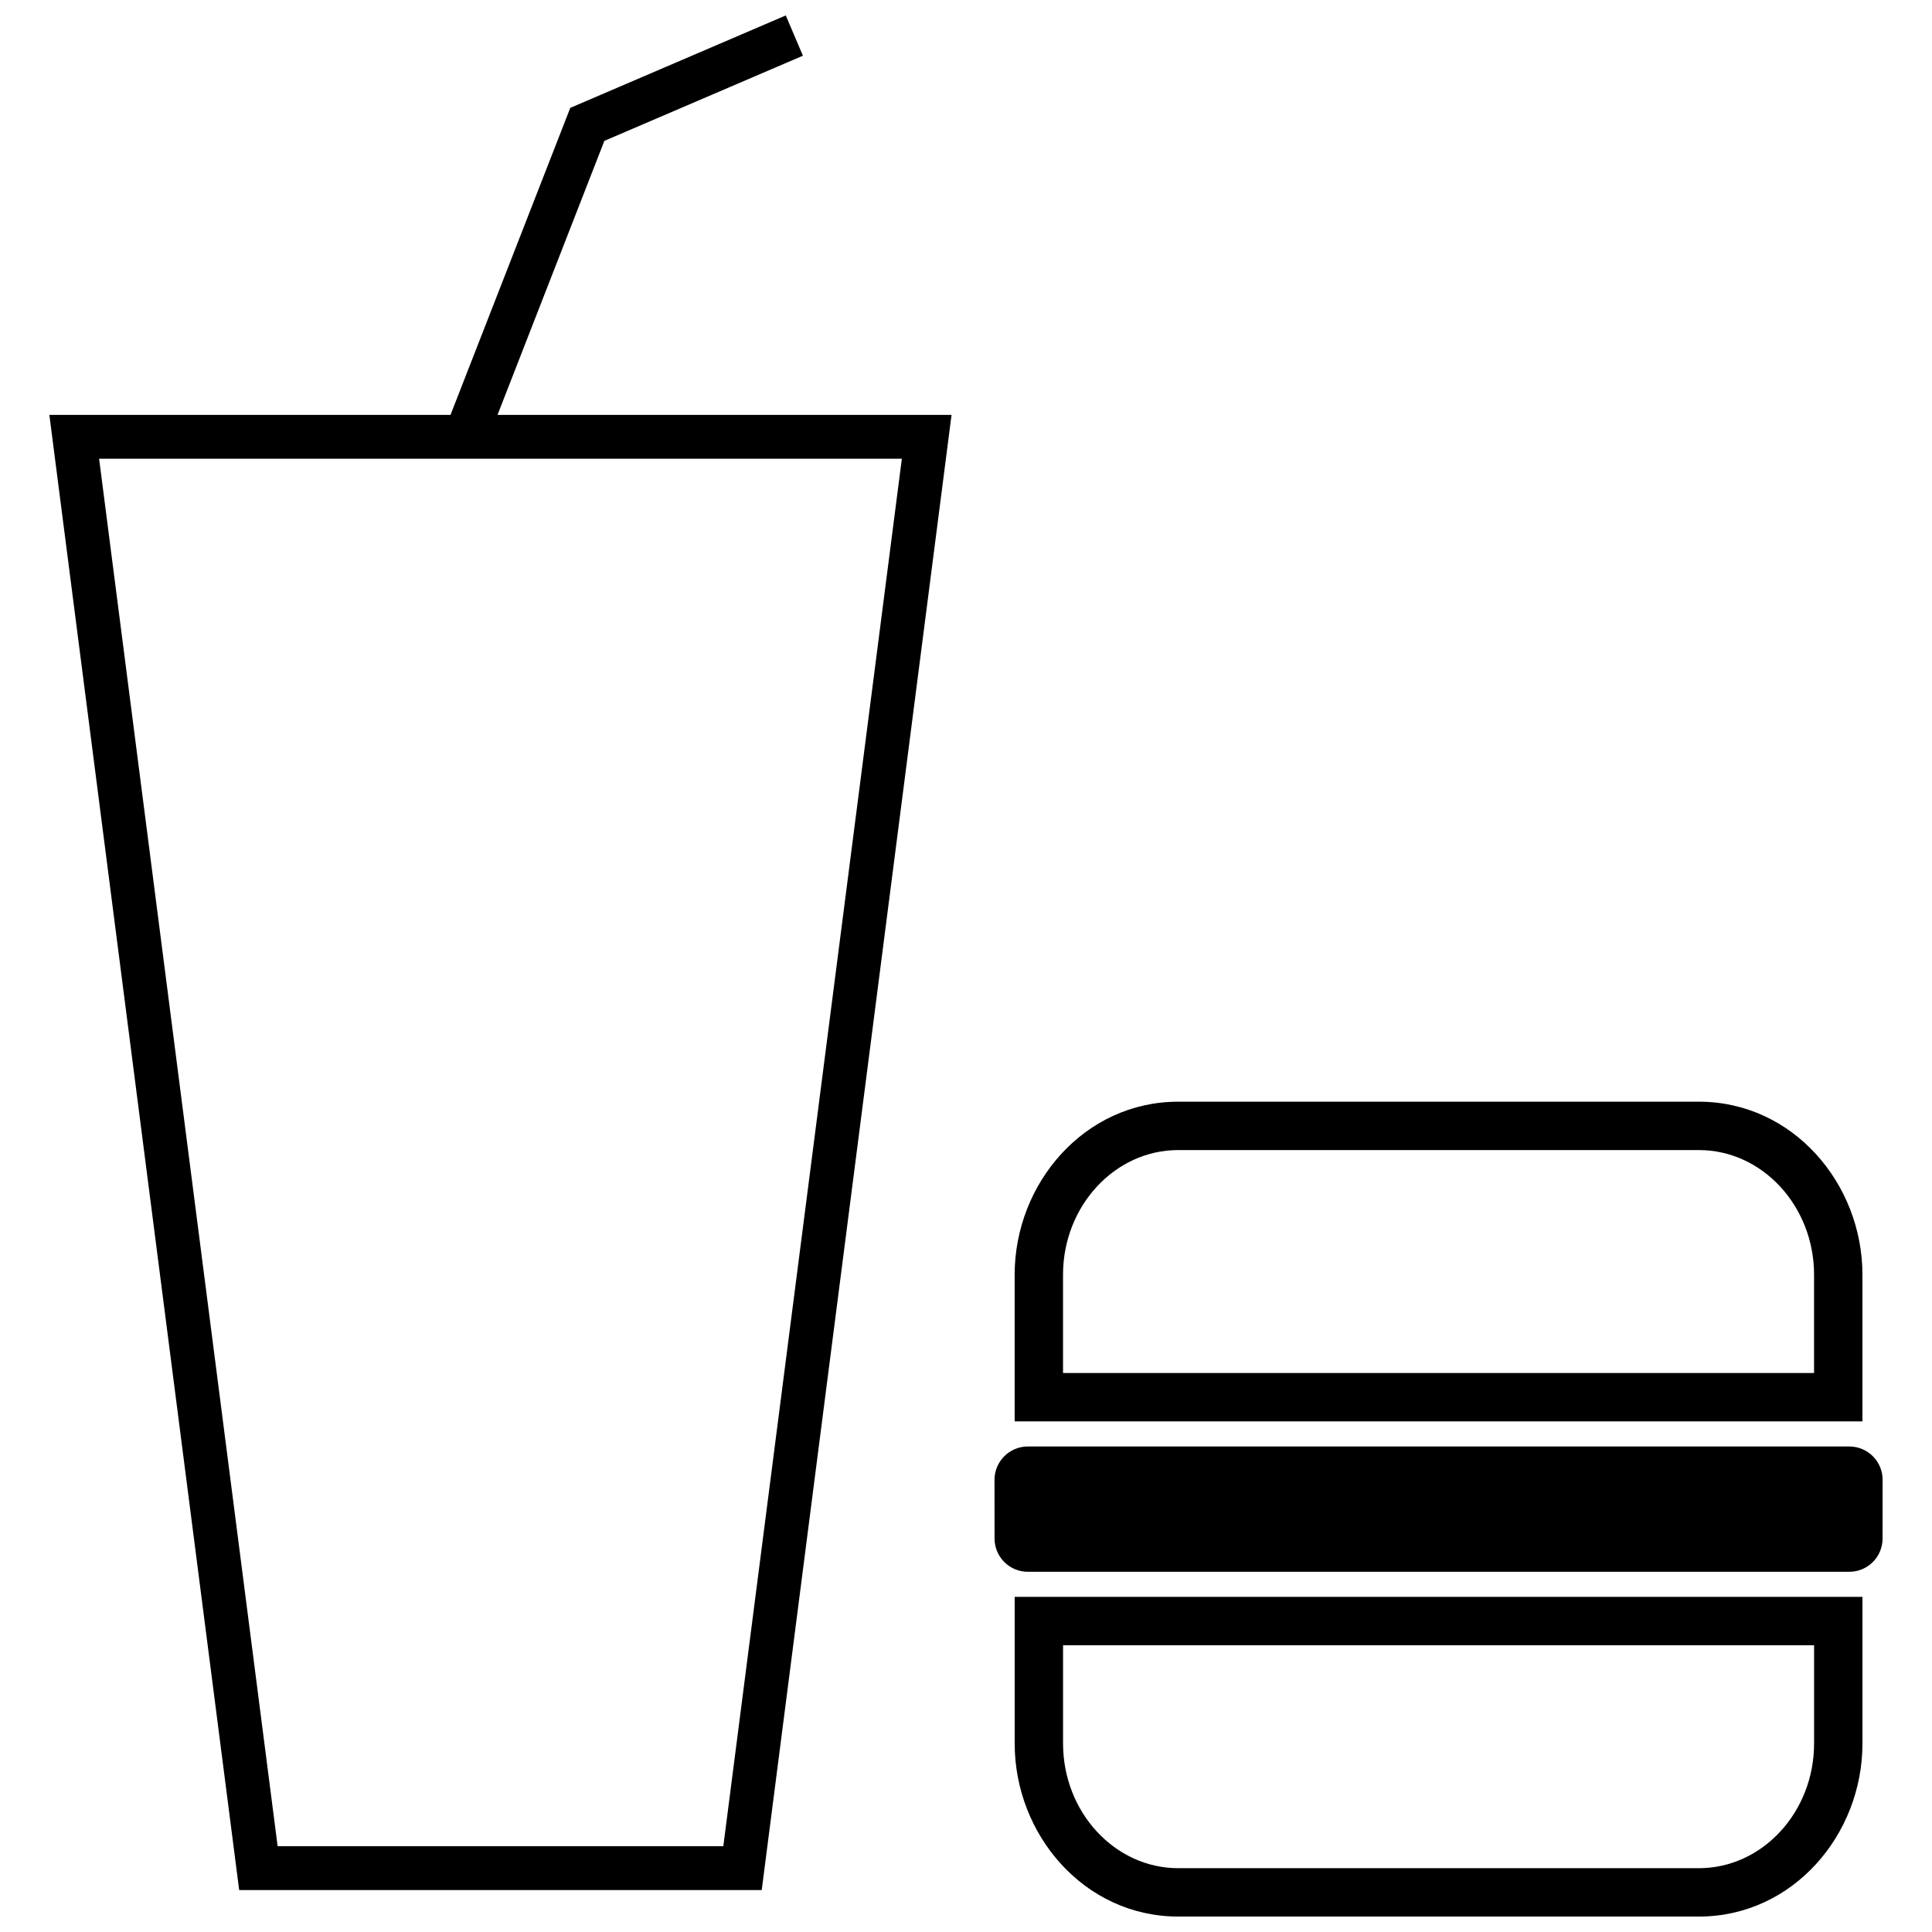 <?xml version="1.0" encoding="UTF-8"?>
<!-- Uploaded to: SVG Repo, www.svgrepo.com, Generator: SVG Repo Mixer Tools -->
<svg width="800px" height="800px" version="1.1" viewBox="144 144 512 512" xmlns="http://www.w3.org/2000/svg">
 <defs>
  <clipPath id="b">
   <path d="m412 567h226v84.902h-226z"/>
  </clipPath>
  <clipPath id="a">
   <path d="m157 148.09h240v496.91h-240z"/>
  </clipPath>
 </defs>
 <g clip-path="url(#b)">
  <path d="m637.57 567.18v38.879c0 24.211-18.5 45.848-43.324 45.848h-138.02c-24.824 0-43.324-21.637-43.324-45.848v-38.879h224.67zm-12.82 12.82v26.059c0 18.172-13.723 33.027-30.504 33.027h-138.02c-16.781 0-30.504-14.855-30.504-33.027v-26.059h199.03z" fill-rule="evenodd"/>
 </g>
 <path d="m456.22 435.96h138.02c24.824 0 43.324 21.637 43.324 45.848v38.879h-224.67v-38.879c0-24.211 18.5-45.848 43.324-45.848zm0 12.82h138.02c16.781 0 30.504 14.855 30.504 33.027v26.059h-199.03v-26.059c0-18.172 13.723-33.027 30.504-33.027z" fill-rule="evenodd"/>
 <path d="m416.39 527.33h217.68c4.887 0 8.84 3.953 8.84 8.828l-0.012 15.555c0.012 4.875-3.941 8.828-8.816 8.828h-217.7c-4.863 0-8.816-3.953-8.816-8.828l-0.012-15.555c0.012-4.875 3.965-8.828 8.84-8.828z" fill-rule="evenodd"/>
 <g clip-path="url(#a)">
  <path d="m396.17 253.95-50.305 390.94h-138.48l-50.305-390.94h106.31l31.738-81.363 57.109-24.496 4.547 10.672-52.621 22.566-28.316 72.617h120.32zm-13.176 11.621h-212.73l47.312 367.7h118.11l47.312-367.7z"/>
 </g>
</svg>